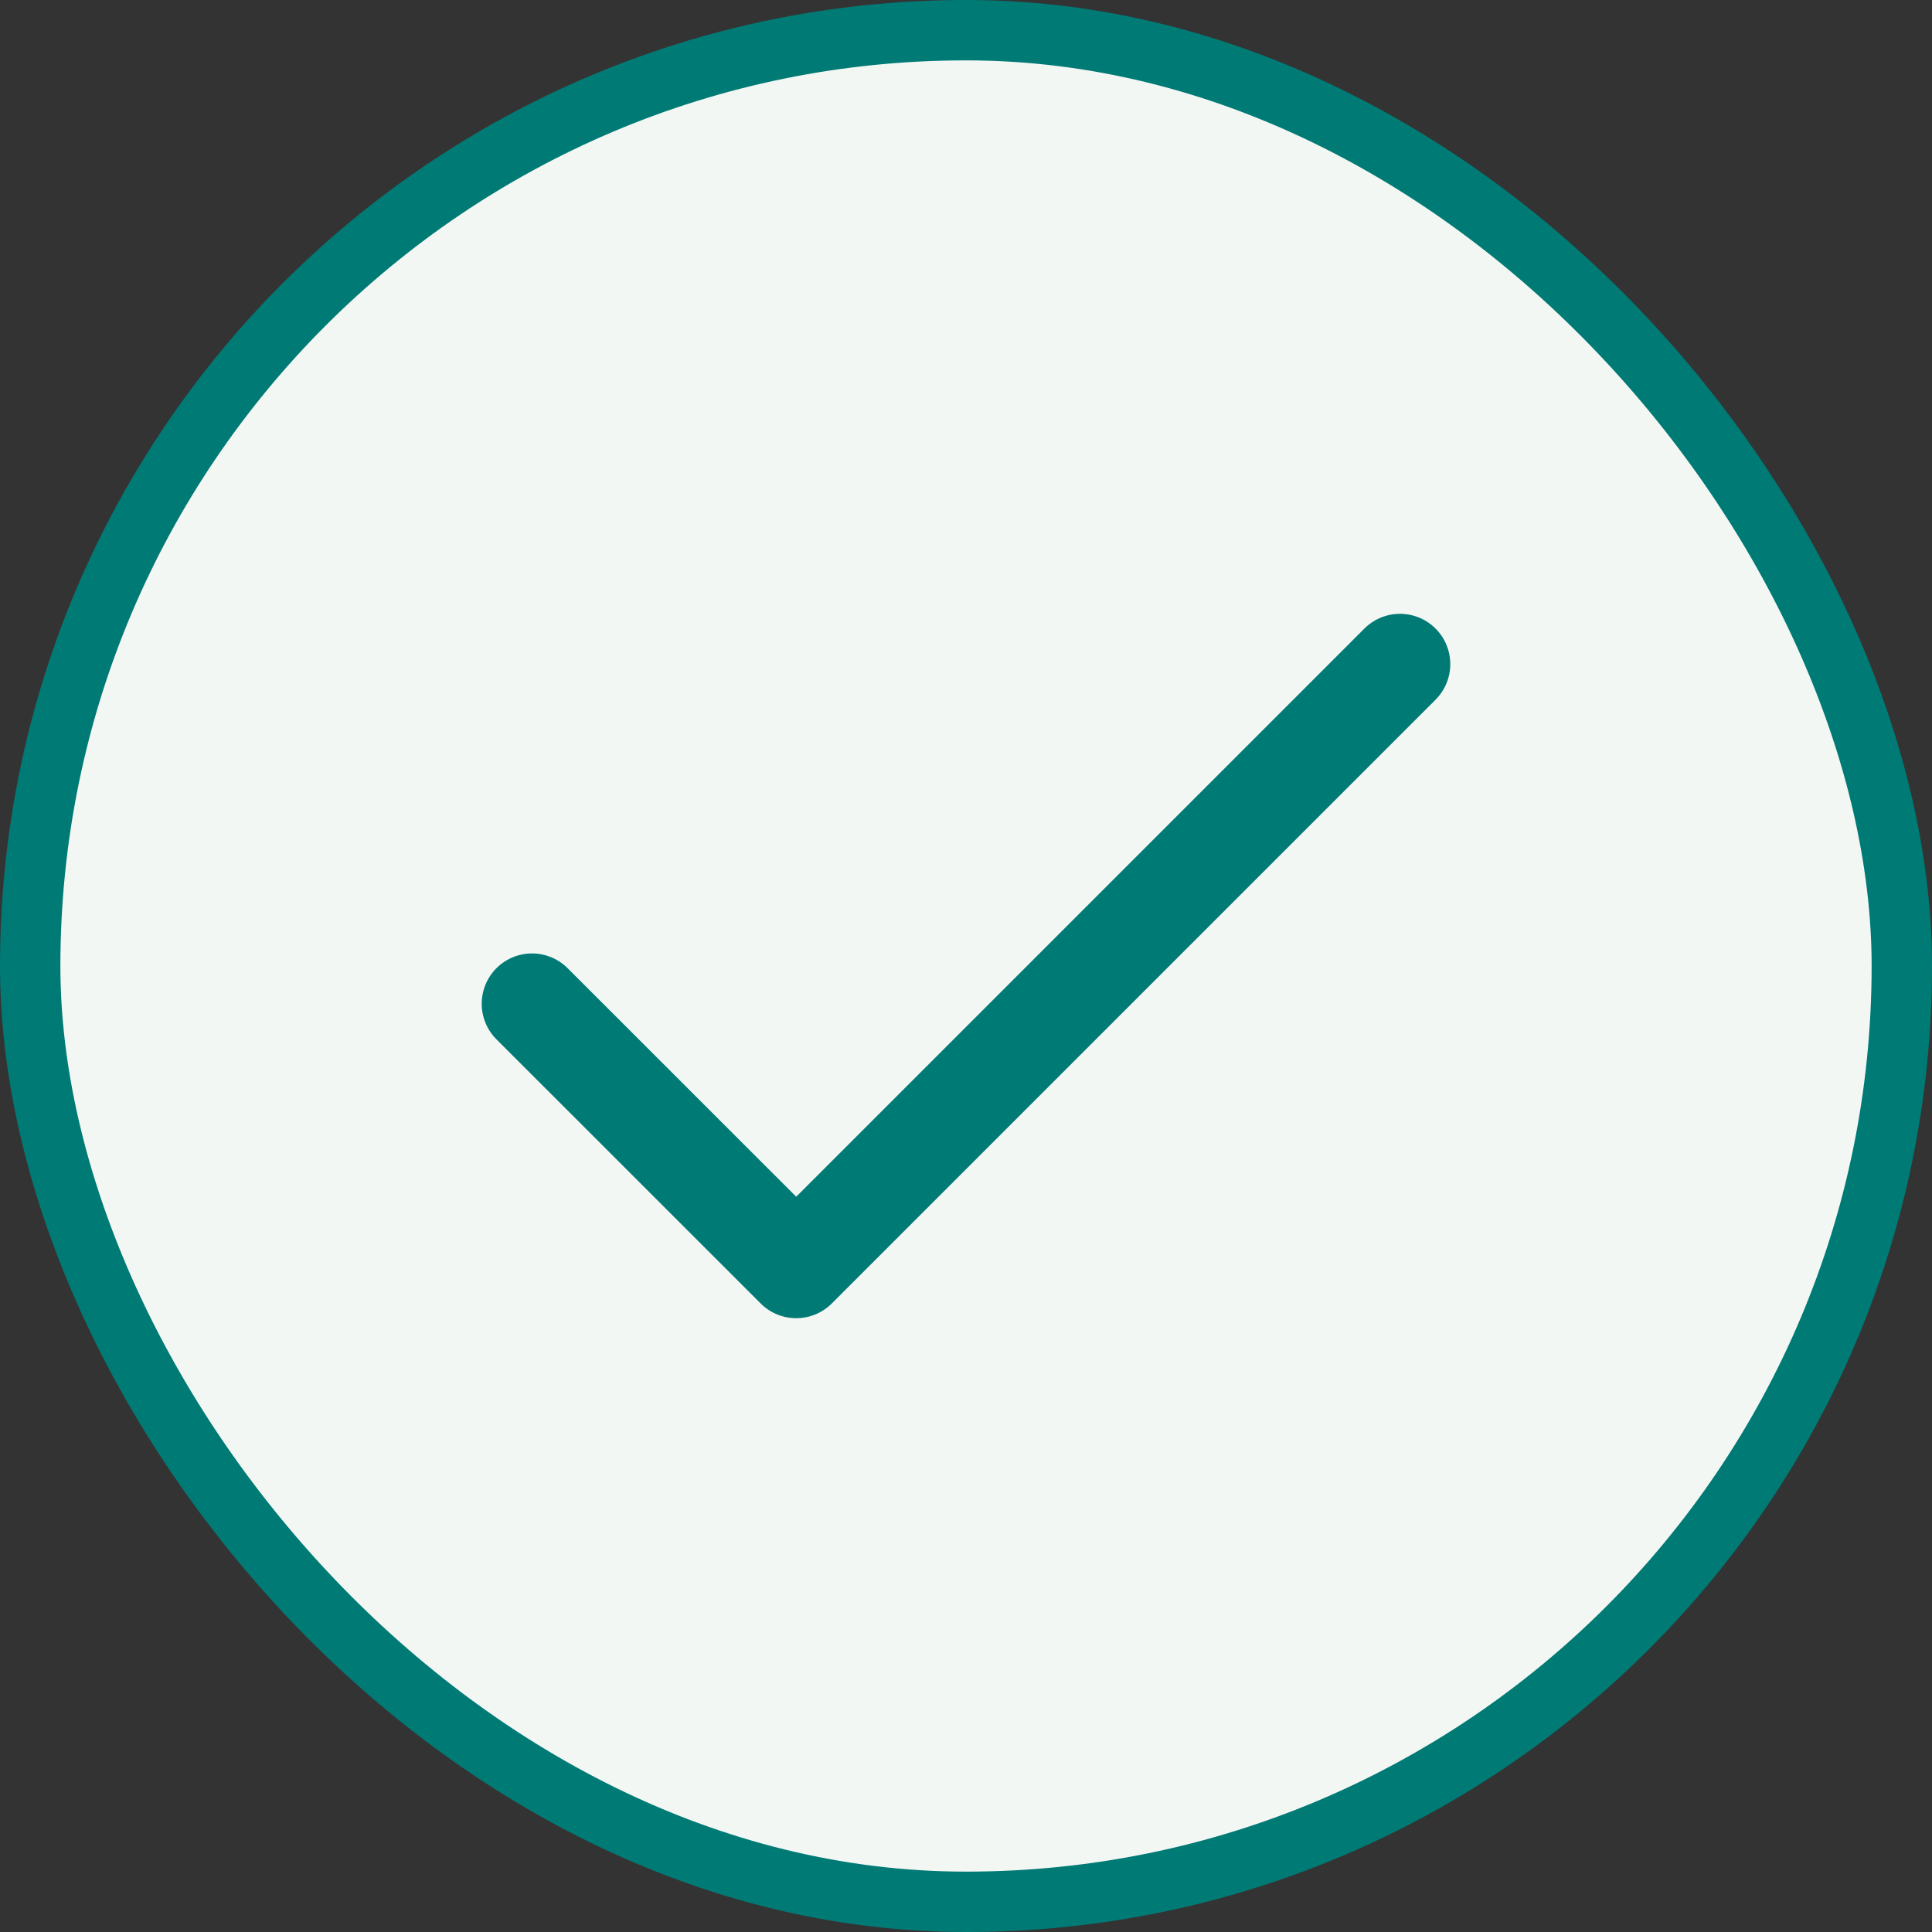 <svg width="24" height="24" viewBox="0 0 24 24" fill="none" xmlns="http://www.w3.org/2000/svg">
<rect x="0" y="0" width="24" height="24" fill="#333333" stroke="none"/>
<rect x="0.375" y="0.375" width="23.25" height="23.25" rx="11.625" fill="#F3F7F4"/>
<rect x="0.375" y="0.375" width="23.25" height="23.25" rx="11.625" stroke="#007A75" stroke-width="0.75"/>
<path d="M6.609 12.469L9.891 15.75L17.391 8.25" stroke="#007A75" stroke-width="1.25" stroke-linecap="round" stroke-linejoin="round"/>
</svg>
